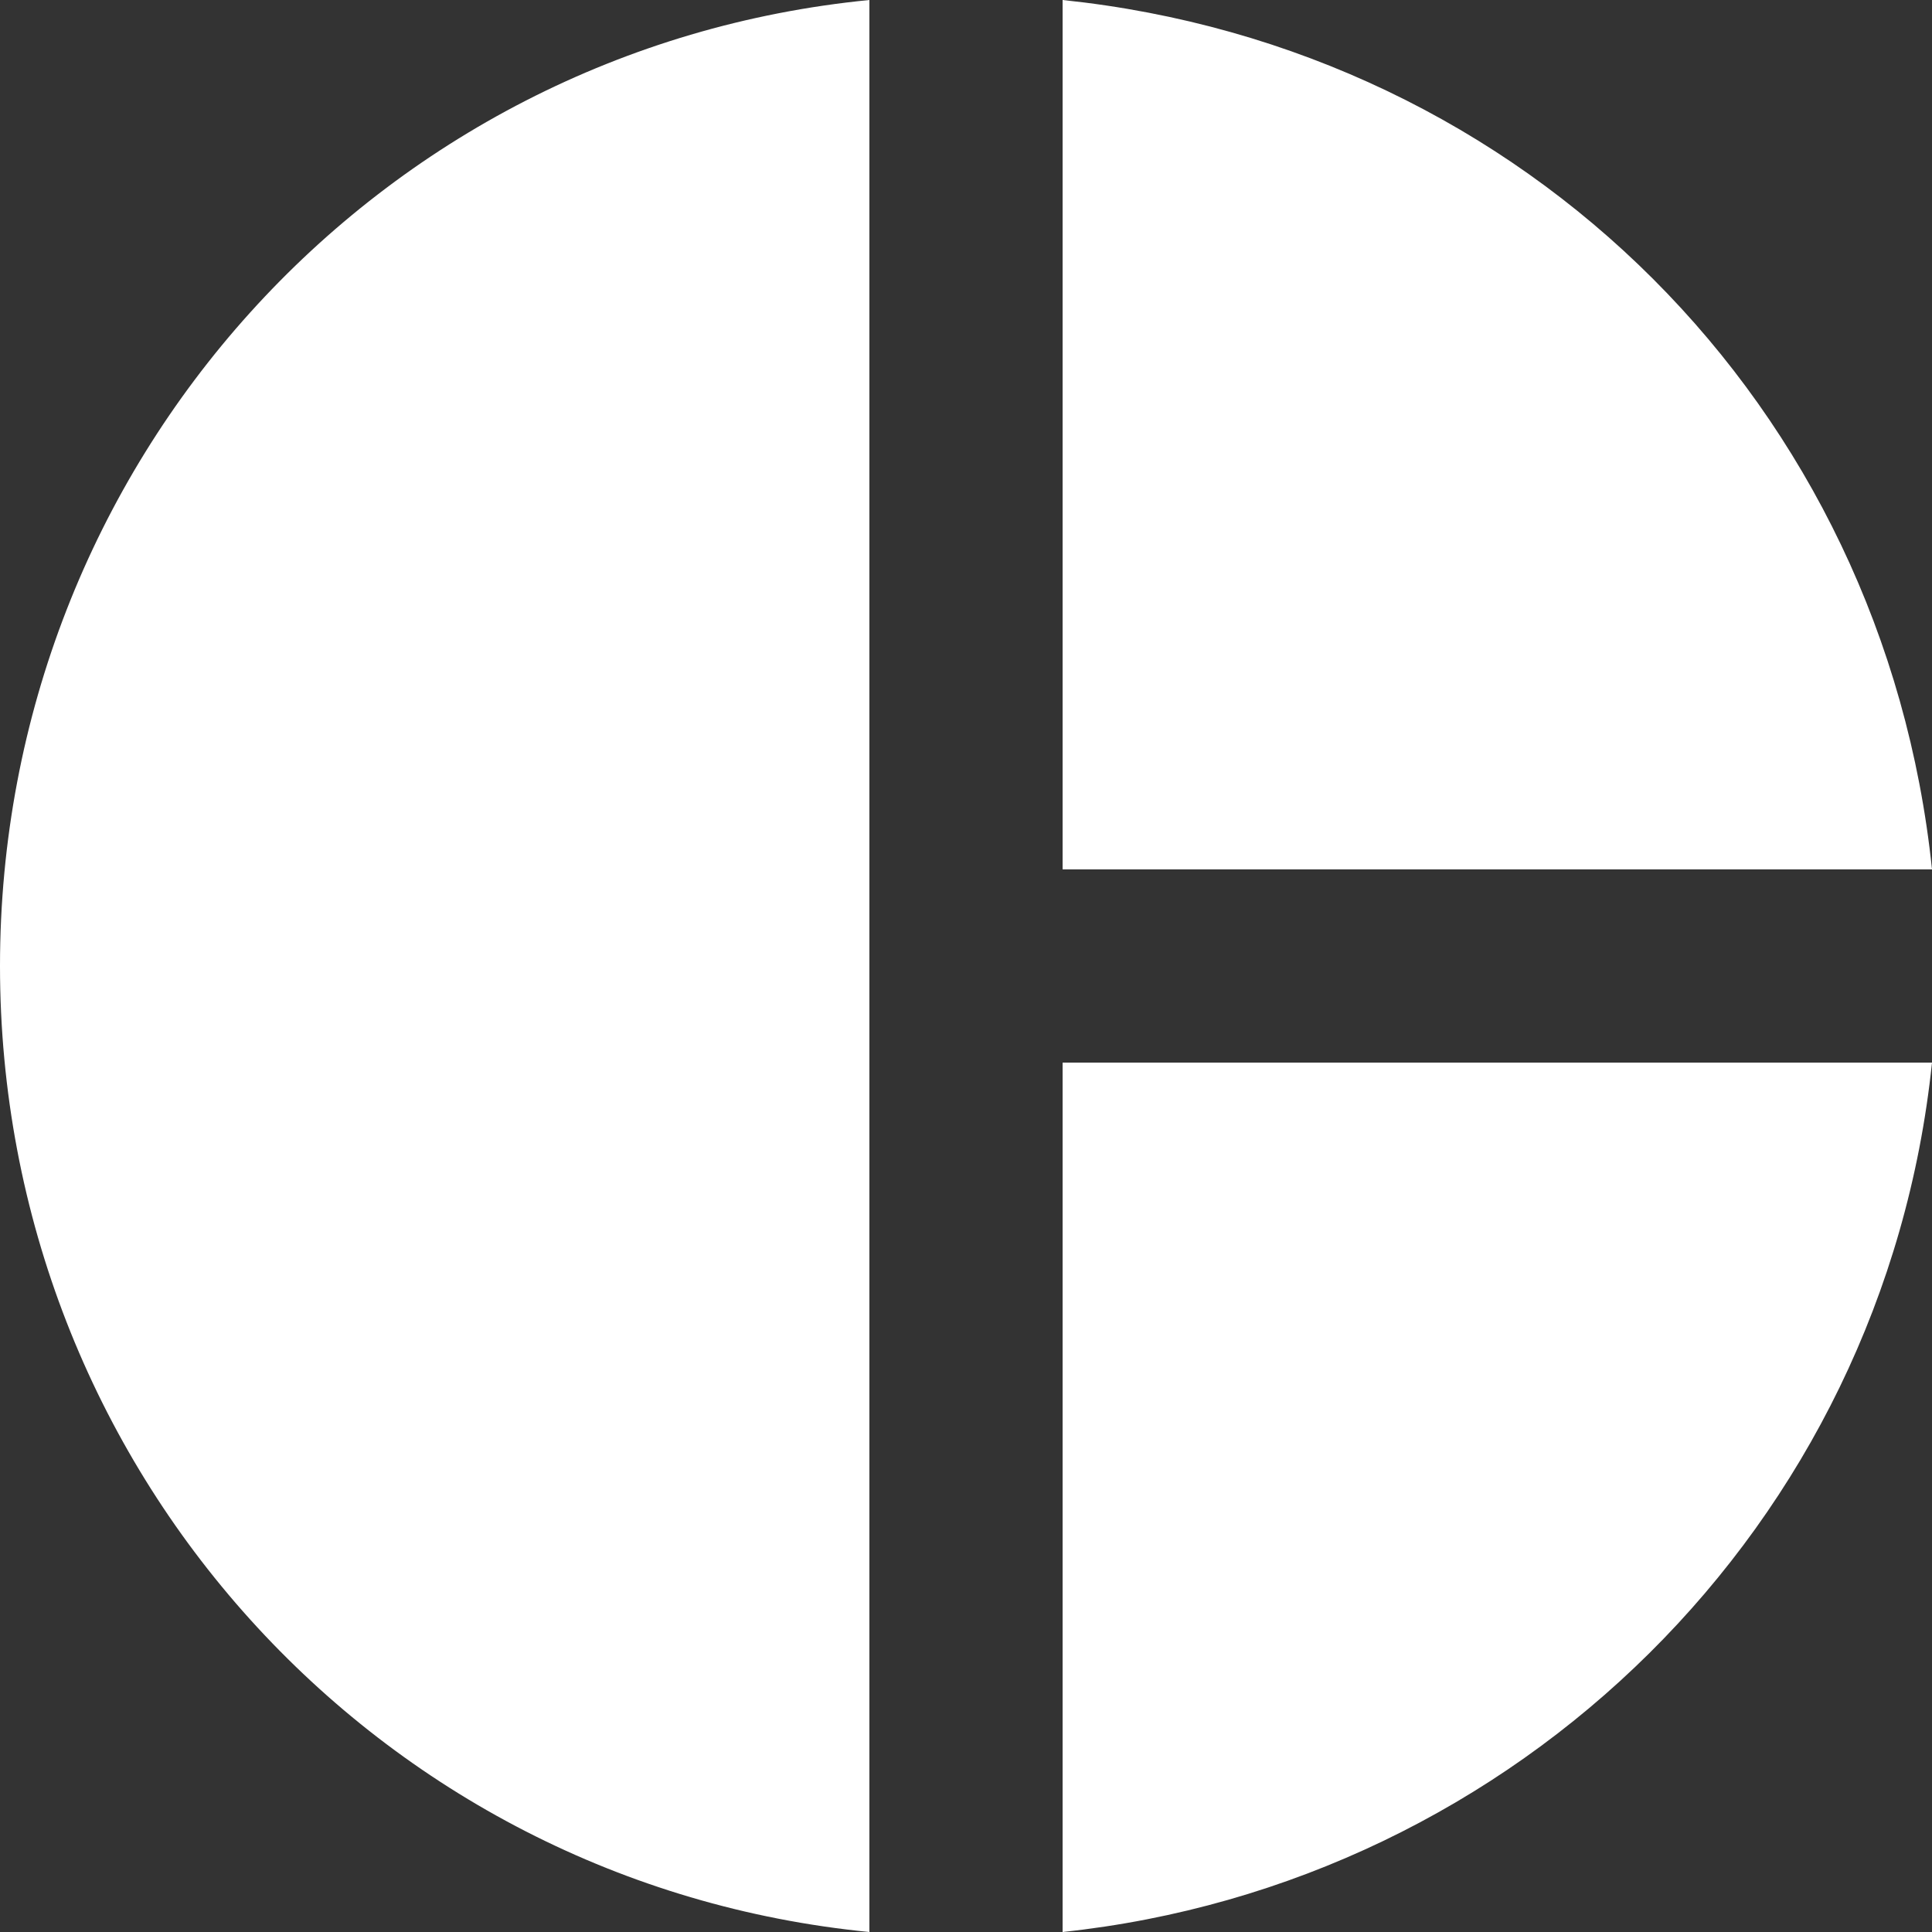<?xml version="1.0" encoding="UTF-8"?> <svg xmlns="http://www.w3.org/2000/svg" width="60" height="60" viewBox="0 0 60 60" fill="none"><rect x="0" y="0" width="60" height="60" fill="#333333" stroke="none"/><path d="M27 0V60C11.7 58.5 0 45.6 0 30C0 14.4 11.7 1.5 27 0ZM33 0V27H60C58.5 12.6 47.4 1.5 33 0ZM33 33V60C47.1 58.5 58.5 47.4 60 33H33Z" fill="white"></path></svg> 